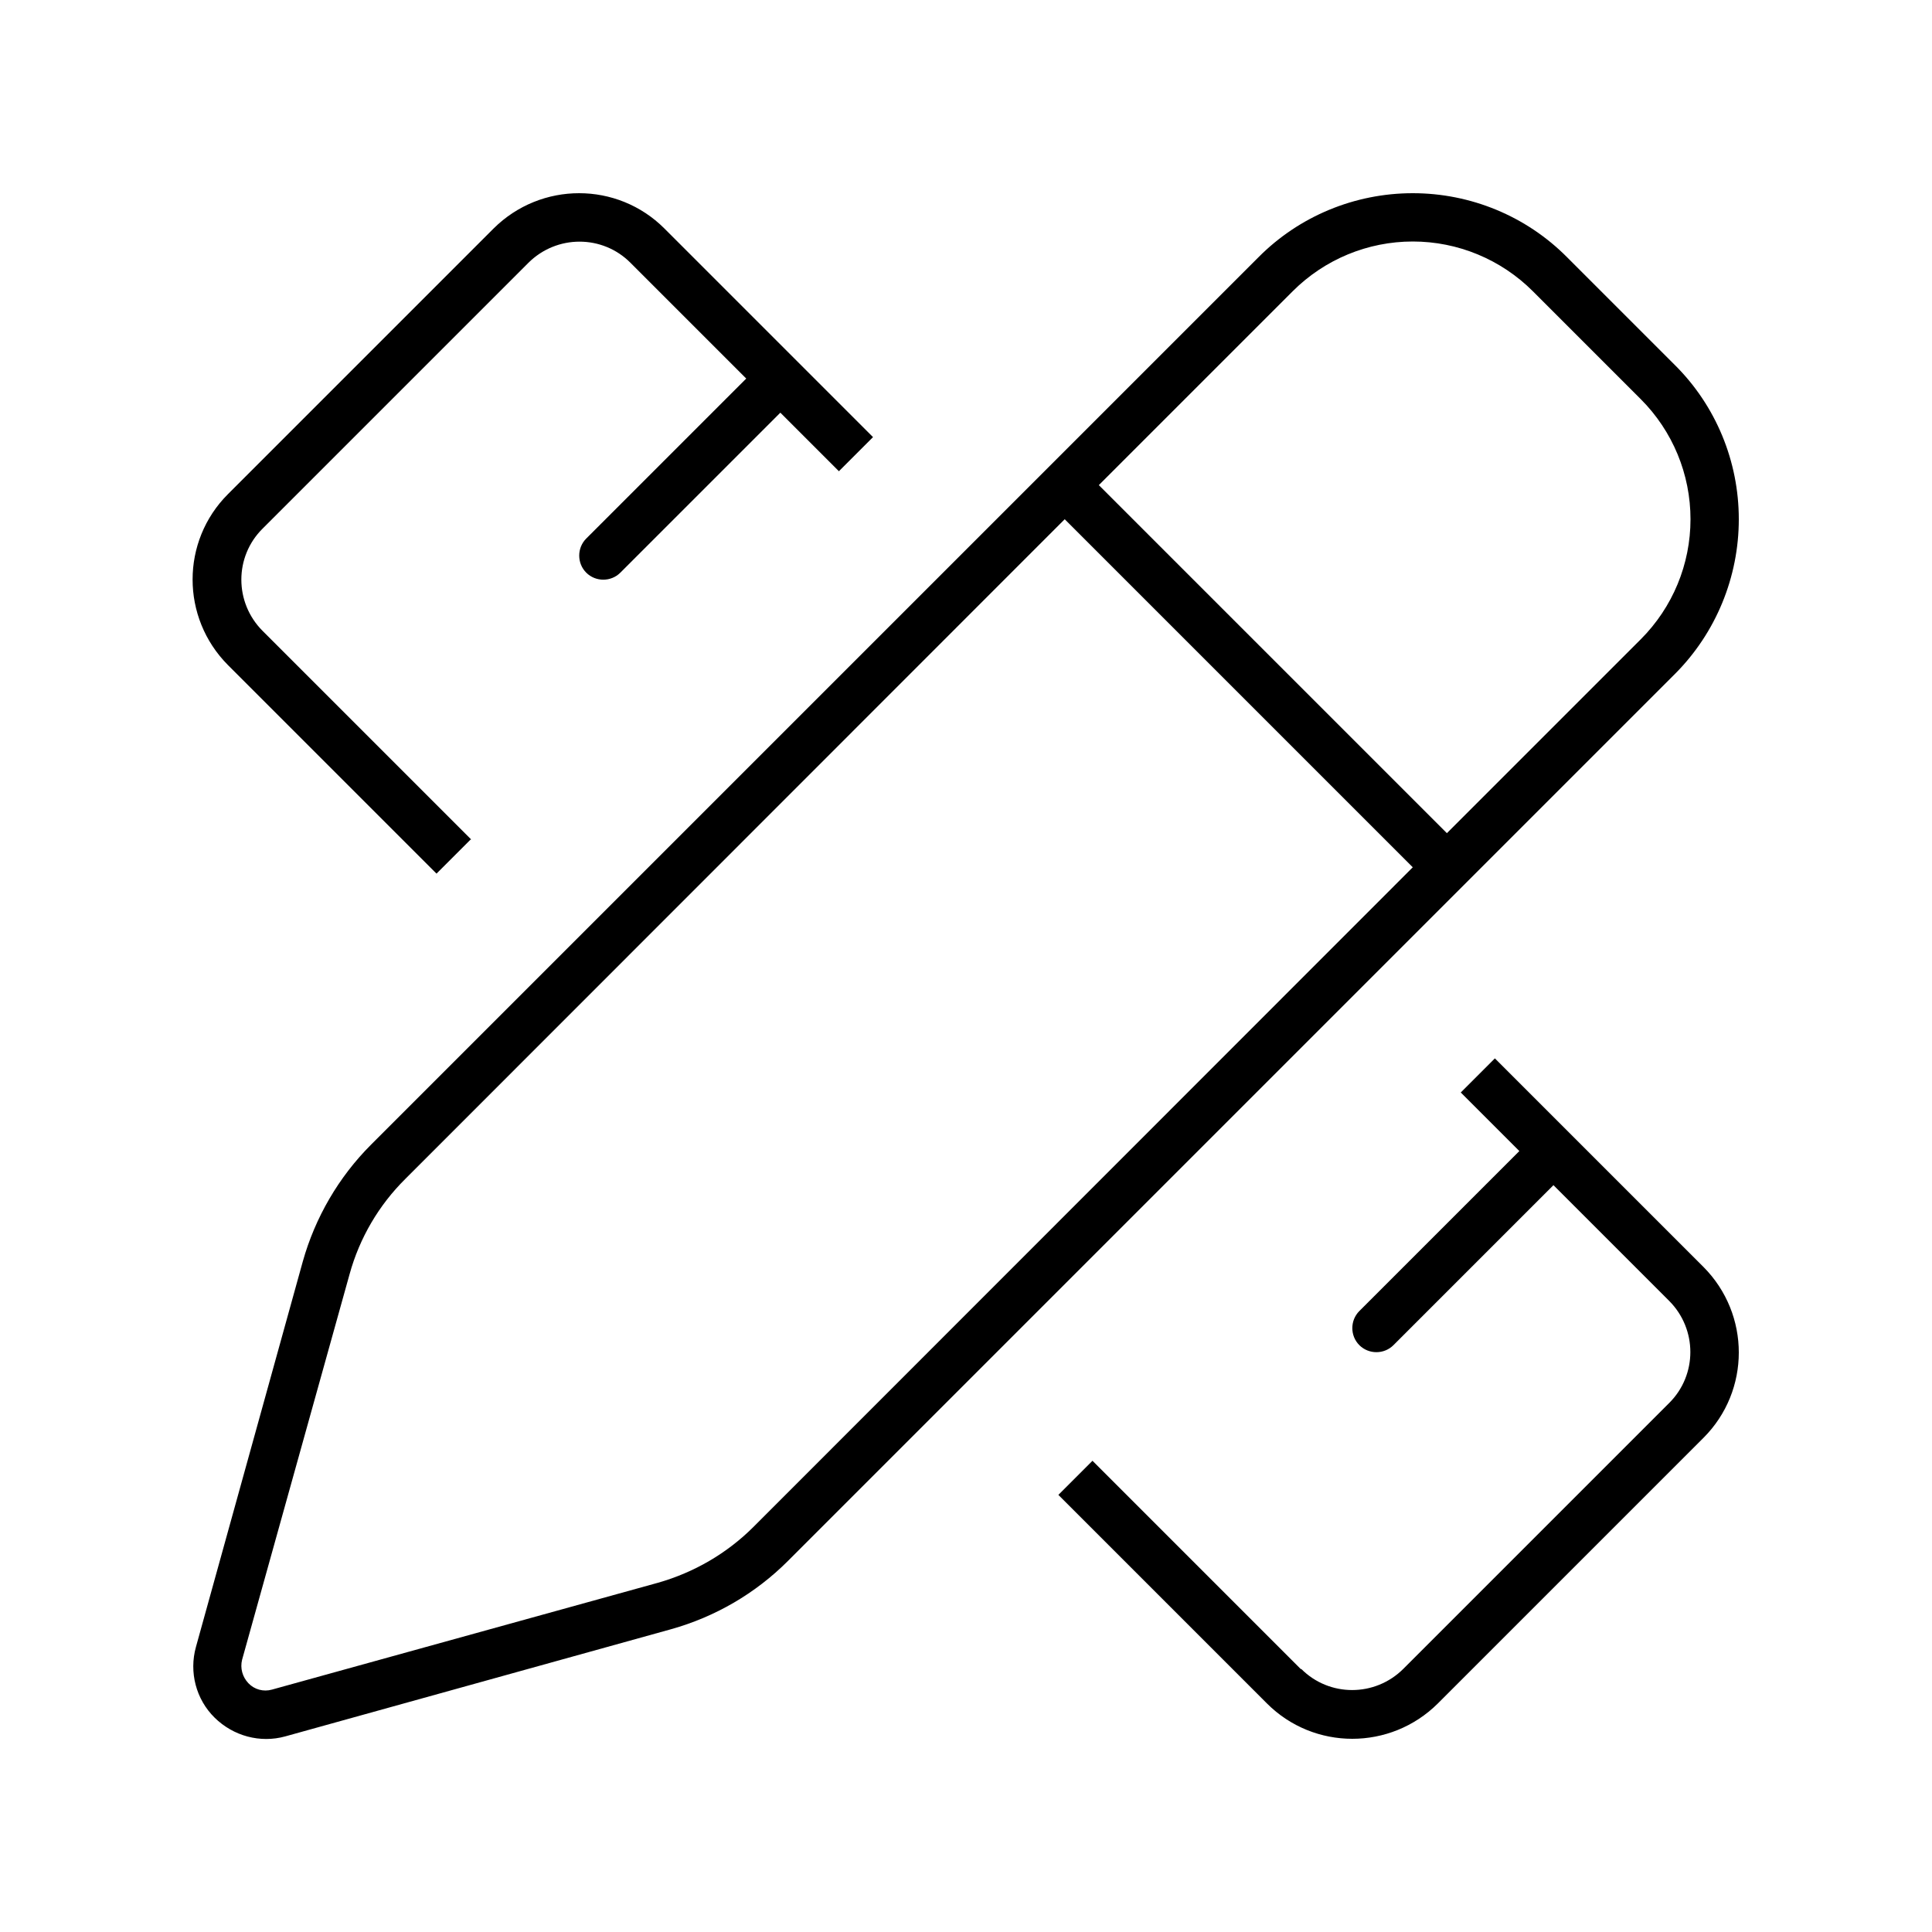 <svg xmlns="http://www.w3.org/2000/svg" viewBox="0 0 640 640"><!--!Font Awesome Pro 7.0.0 by @fontawesome - https://fontawesome.com License - https://fontawesome.com/license (Commercial License) Copyright 2025 Fonticons, Inc.--><path d="M428.2 96.5C438.8 85.9 453.1 80 468 80C482.9 80 497.2 85.9 507.8 96.5L543.5 132.2C554.1 142.8 560 157.1 560 172C560 186.9 554.1 201.2 543.5 211.8L479.3 276L364 160.7L428.2 96.5zM352.7 172L468 287.3L249.6 505.8C240.8 514.6 229.9 520.9 218 524.3L90.1 559.7C87.3 560.5 84.3 559.7 82.3 557.6C80.3 555.5 79.5 552.6 80.2 549.8L115.8 422.1C119.1 410.1 125.5 399.2 134.3 390.5L352.7 172zM468 64C448.8 64 430.4 71.6 416.9 85.2L122.9 379.2C112.2 389.9 104.4 403.3 100.3 417.9L64.9 545.6C62.6 553.9 64.9 562.9 71.1 569C77.3 575.1 86.2 577.5 94.5 575.2L222.3 539.7C236.9 535.6 250.2 527.9 261 517.1L555 223.1C568.4 209.6 576 191.2 576 172C576 152.8 568.4 134.4 554.8 120.9L519.1 85.2C505.6 71.6 487.2 64 468 64zM431 553L361.9 483.9L350.6 495.2L419.7 564.3C435.3 579.9 460.6 579.9 476.3 564.3L564.3 476.3C579.9 460.7 579.9 435.4 564.3 419.7L495.2 350.6L483.9 361.9L503.3 381.3L450.3 434.3C447.2 437.4 447.2 442.5 450.3 445.6C453.4 448.7 458.5 448.7 461.6 445.6L514.6 392.6L552.9 430.9C562.3 440.3 562.3 455.5 552.9 464.8L464.9 552.8C455.5 562.2 440.3 562.2 431 552.8zM156.1 278.1L87 209C77.6 199.6 77.6 184.4 87 175.1L175 87.1C184.4 77.7 199.6 77.7 208.9 87.1L247.2 125.4L194.2 178.4C191.1 181.5 191.1 186.6 194.2 189.7C197.3 192.8 202.4 192.8 205.5 189.7L258.5 136.7L277.9 156.1L289.2 144.8L220.1 75.7C204.5 60.1 179.2 60.1 163.5 75.7L75.5 163.7C59.9 179.3 59.9 204.6 75.5 220.3L144.6 289.4L155.9 278.1z"/></svg>